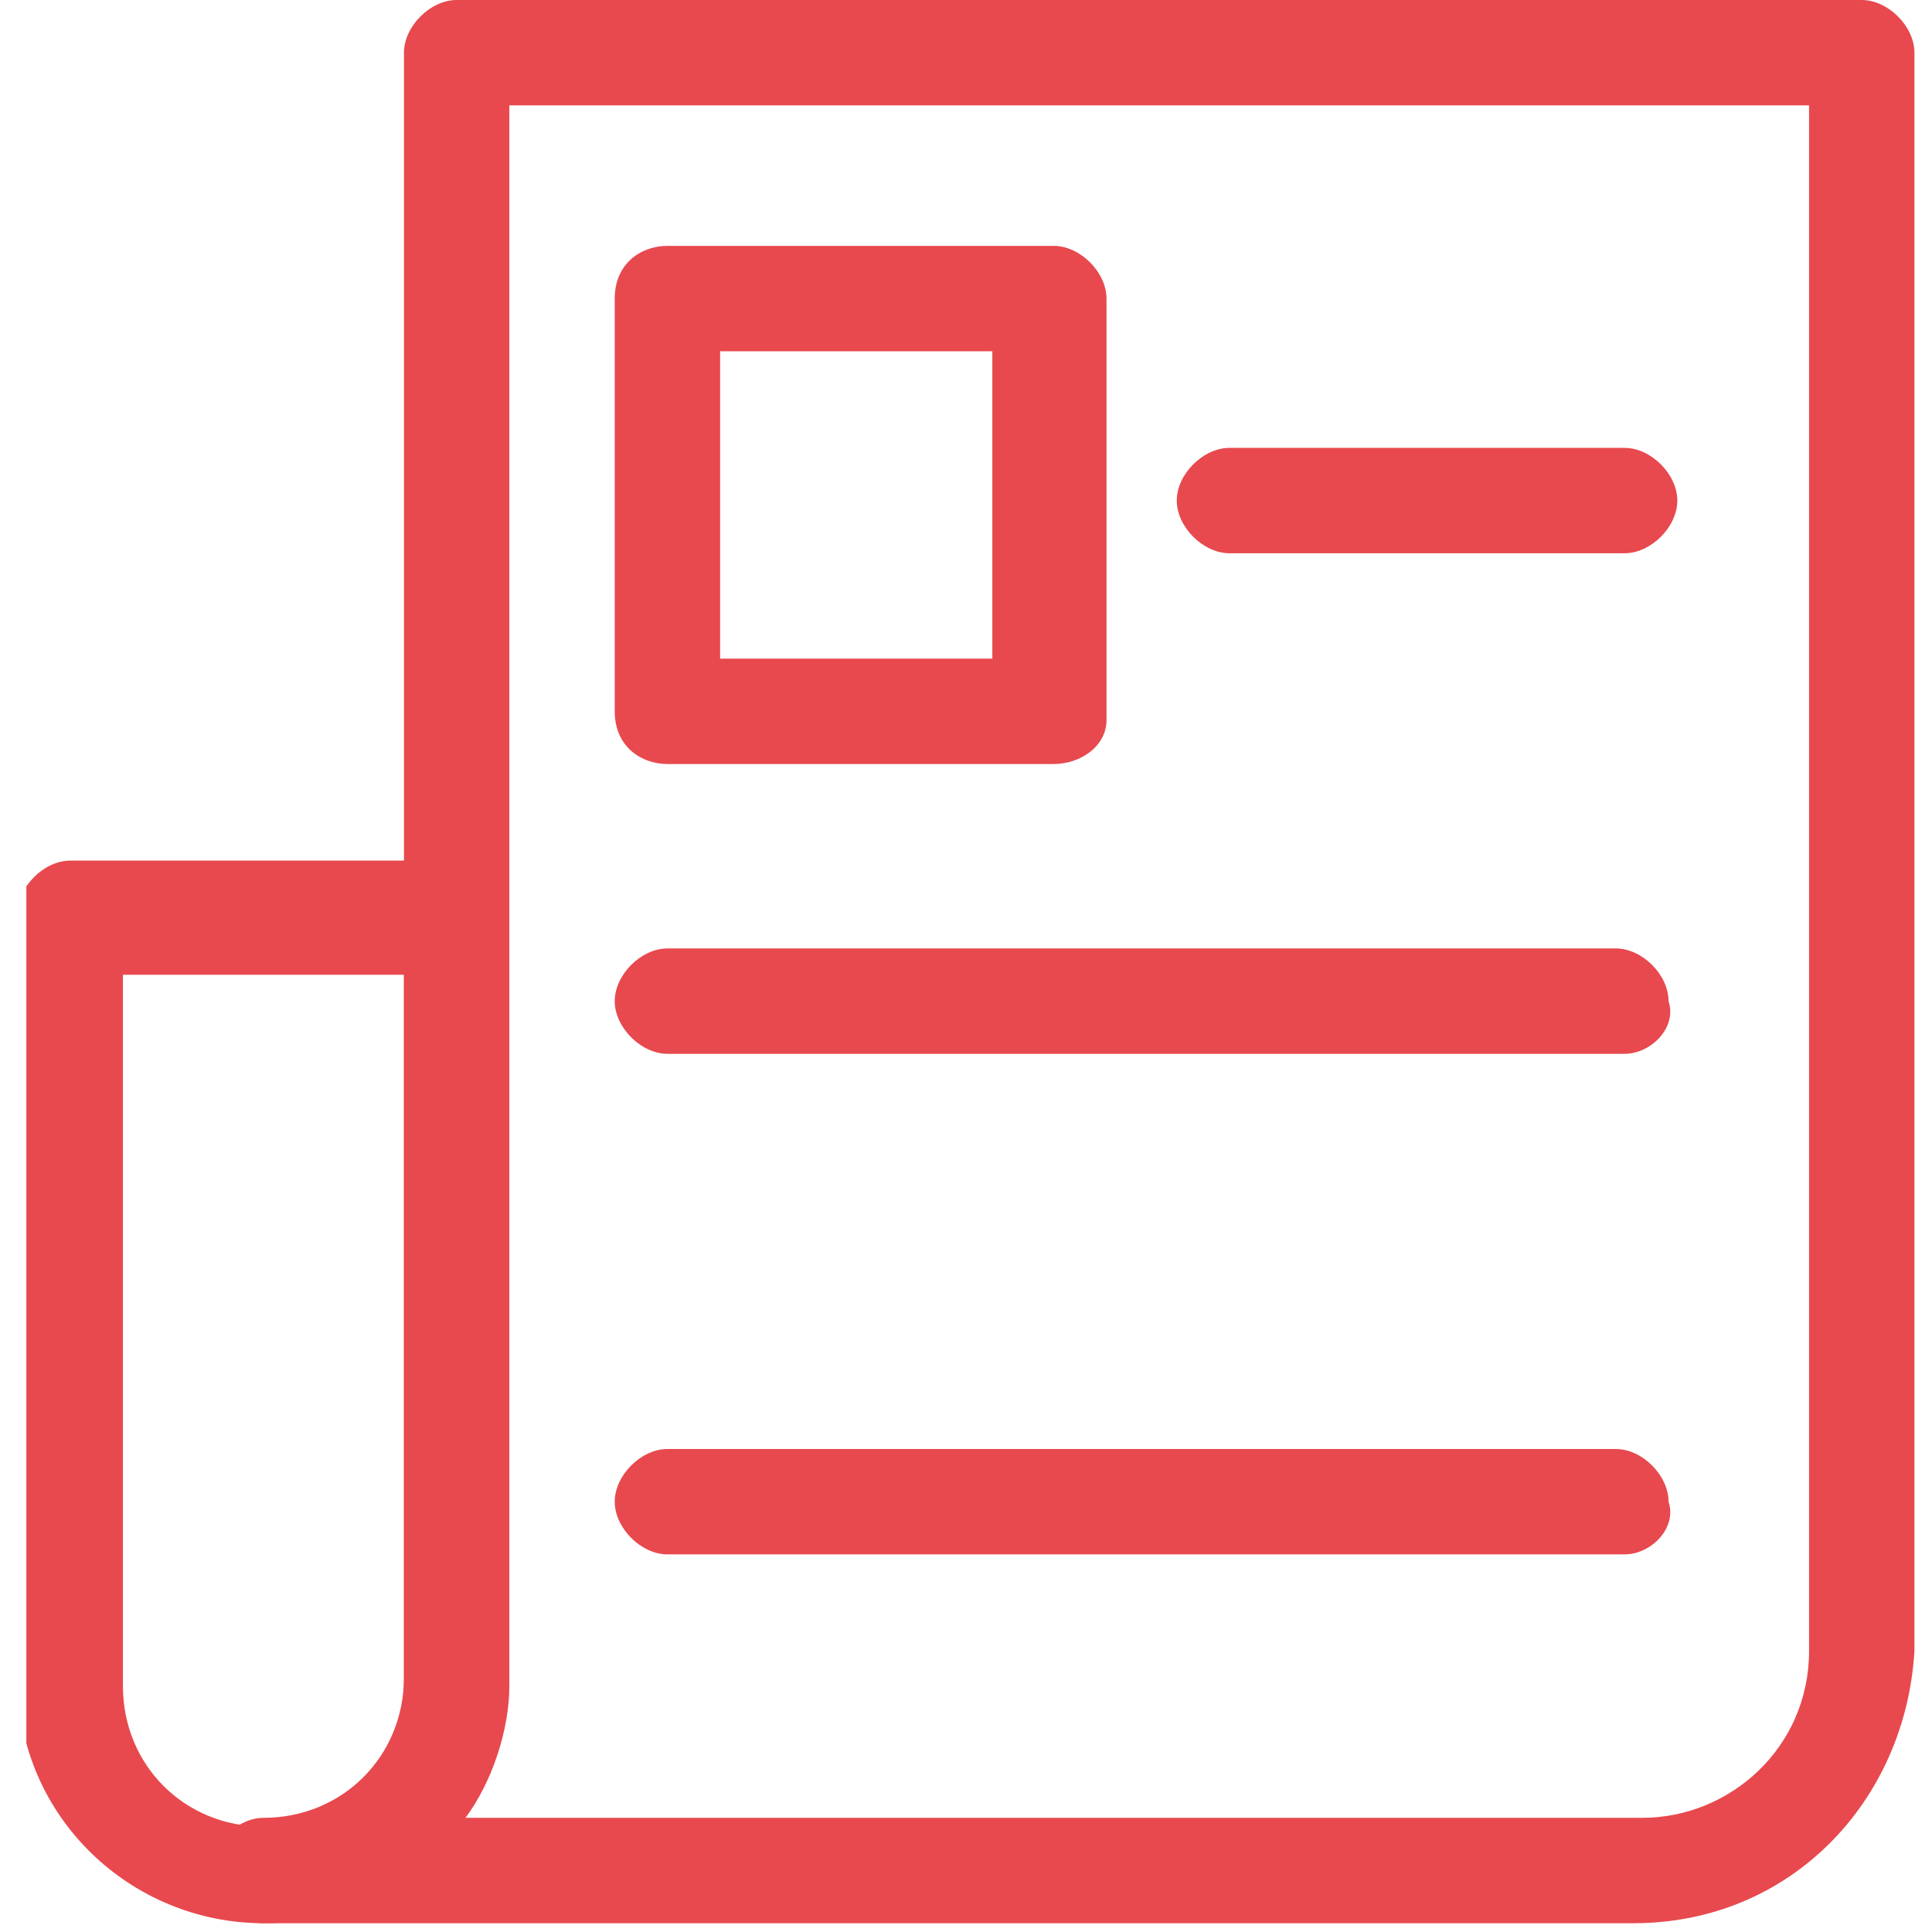 <?xml version="1.0" encoding="utf-8"?>
<!-- Generator: Adobe Illustrator 27.9.0, SVG Export Plug-In . SVG Version: 6.00 Build 0)  -->
<svg version="1.1" id="Livello_1" xmlns="http://www.w3.org/2000/svg" xmlns:xlink="http://www.w3.org/1999/xlink" x="0px" y="0px"
	 viewBox="0 0 22 22" style="enable-background:new 0 0 22 22;" xml:space="preserve">
<style type="text/css">
	.st0{clip-path:url(#SVGID_00000167377789441945563600000000890627877935255465_);}
	.st1{fill:#E7494E;}
</style>
<g>
	<defs>
		<rect id="SVGID_1_" x="0.3" width="21.5" height="21.9"/>
	</defs>
	<clipPath id="SVGID_00000128459360639764562740000012040364021829197993_">
		<use xlink:href="#SVGID_1_"  style="overflow:visible;"/>
	</clipPath>
	
		<g id="Raggruppa_5586" transform="translate(0 0)" style="clip-path:url(#SVGID_00000128459360639764562740000012040364021829197993_);">
		<path id="Tracciato_3108" class="st1" d="M18.6,21.9H3c-0.3,0-0.6-0.3-0.6-0.6s0.3-0.6,0.6-0.6c0.9,0,1.6-0.7,1.6-1.6c0,0,0,0,0,0
			V0.6C4.6,0.3,4.9,0,5.2,0h16c0.3,0,0.6,0.3,0.6,0.6v18.2C21.7,20.5,20.4,21.9,18.6,21.9 M5.3,20.7h13.4c1,0,1.9-0.8,1.9-1.9V1.2
			H5.8v18C5.8,19.7,5.6,20.3,5.3,20.7"/>
		<path id="Tracciato_3109" class="st1" d="M3,21.9c-1.5,0-2.8-1.2-2.8-2.8v-8.7c0-0.3,0.3-0.6,0.6-0.6h4.3c0.3,0,0.6,0.3,0.6,0.6
			v8.7C5.8,20.7,4.5,21.9,3,21.9C3,21.9,3,21.9,3,21.9 M1.4,11.1v8.1c0,0.9,0.7,1.6,1.6,1.6s1.6-0.7,1.6-1.6v-8.1H1.4z"/>
		<path id="Tracciato_3110" class="st1" d="M12,8.7H7.6C7.3,8.7,7,8.5,7,8.1V3.4C7,3,7.3,2.8,7.6,2.8H12c0.3,0,0.6,0.3,0.6,0.6v4.8
			C12.6,8.5,12.3,8.7,12,8.7 M8.2,7.5h3.1V4H8.2V7.5z"/>
		<path id="Tracciato_3111" class="st1" d="M18.5,6.3H14c-0.3,0-0.6-0.3-0.6-0.6s0.3-0.6,0.6-0.6h4.5c0.3,0,0.6,0.3,0.6,0.6
			S18.8,6.3,18.5,6.3"/>
		<path id="Tracciato_3112" class="st1" d="M18.5,12H7.6C7.3,12,7,11.7,7,11.4c0-0.3,0.3-0.6,0.6-0.6h10.8c0.3,0,0.6,0.3,0.6,0.6
			C19.1,11.7,18.8,12,18.5,12"/>
		<path id="Tracciato_3113" class="st1" d="M18.5,17.7H7.6c-0.3,0-0.6-0.3-0.6-0.6c0-0.3,0.3-0.6,0.6-0.6h10.8
			c0.3,0,0.6,0.3,0.6,0.6C19.1,17.4,18.8,17.7,18.5,17.7"/>
	</g>
</g>
</svg>
